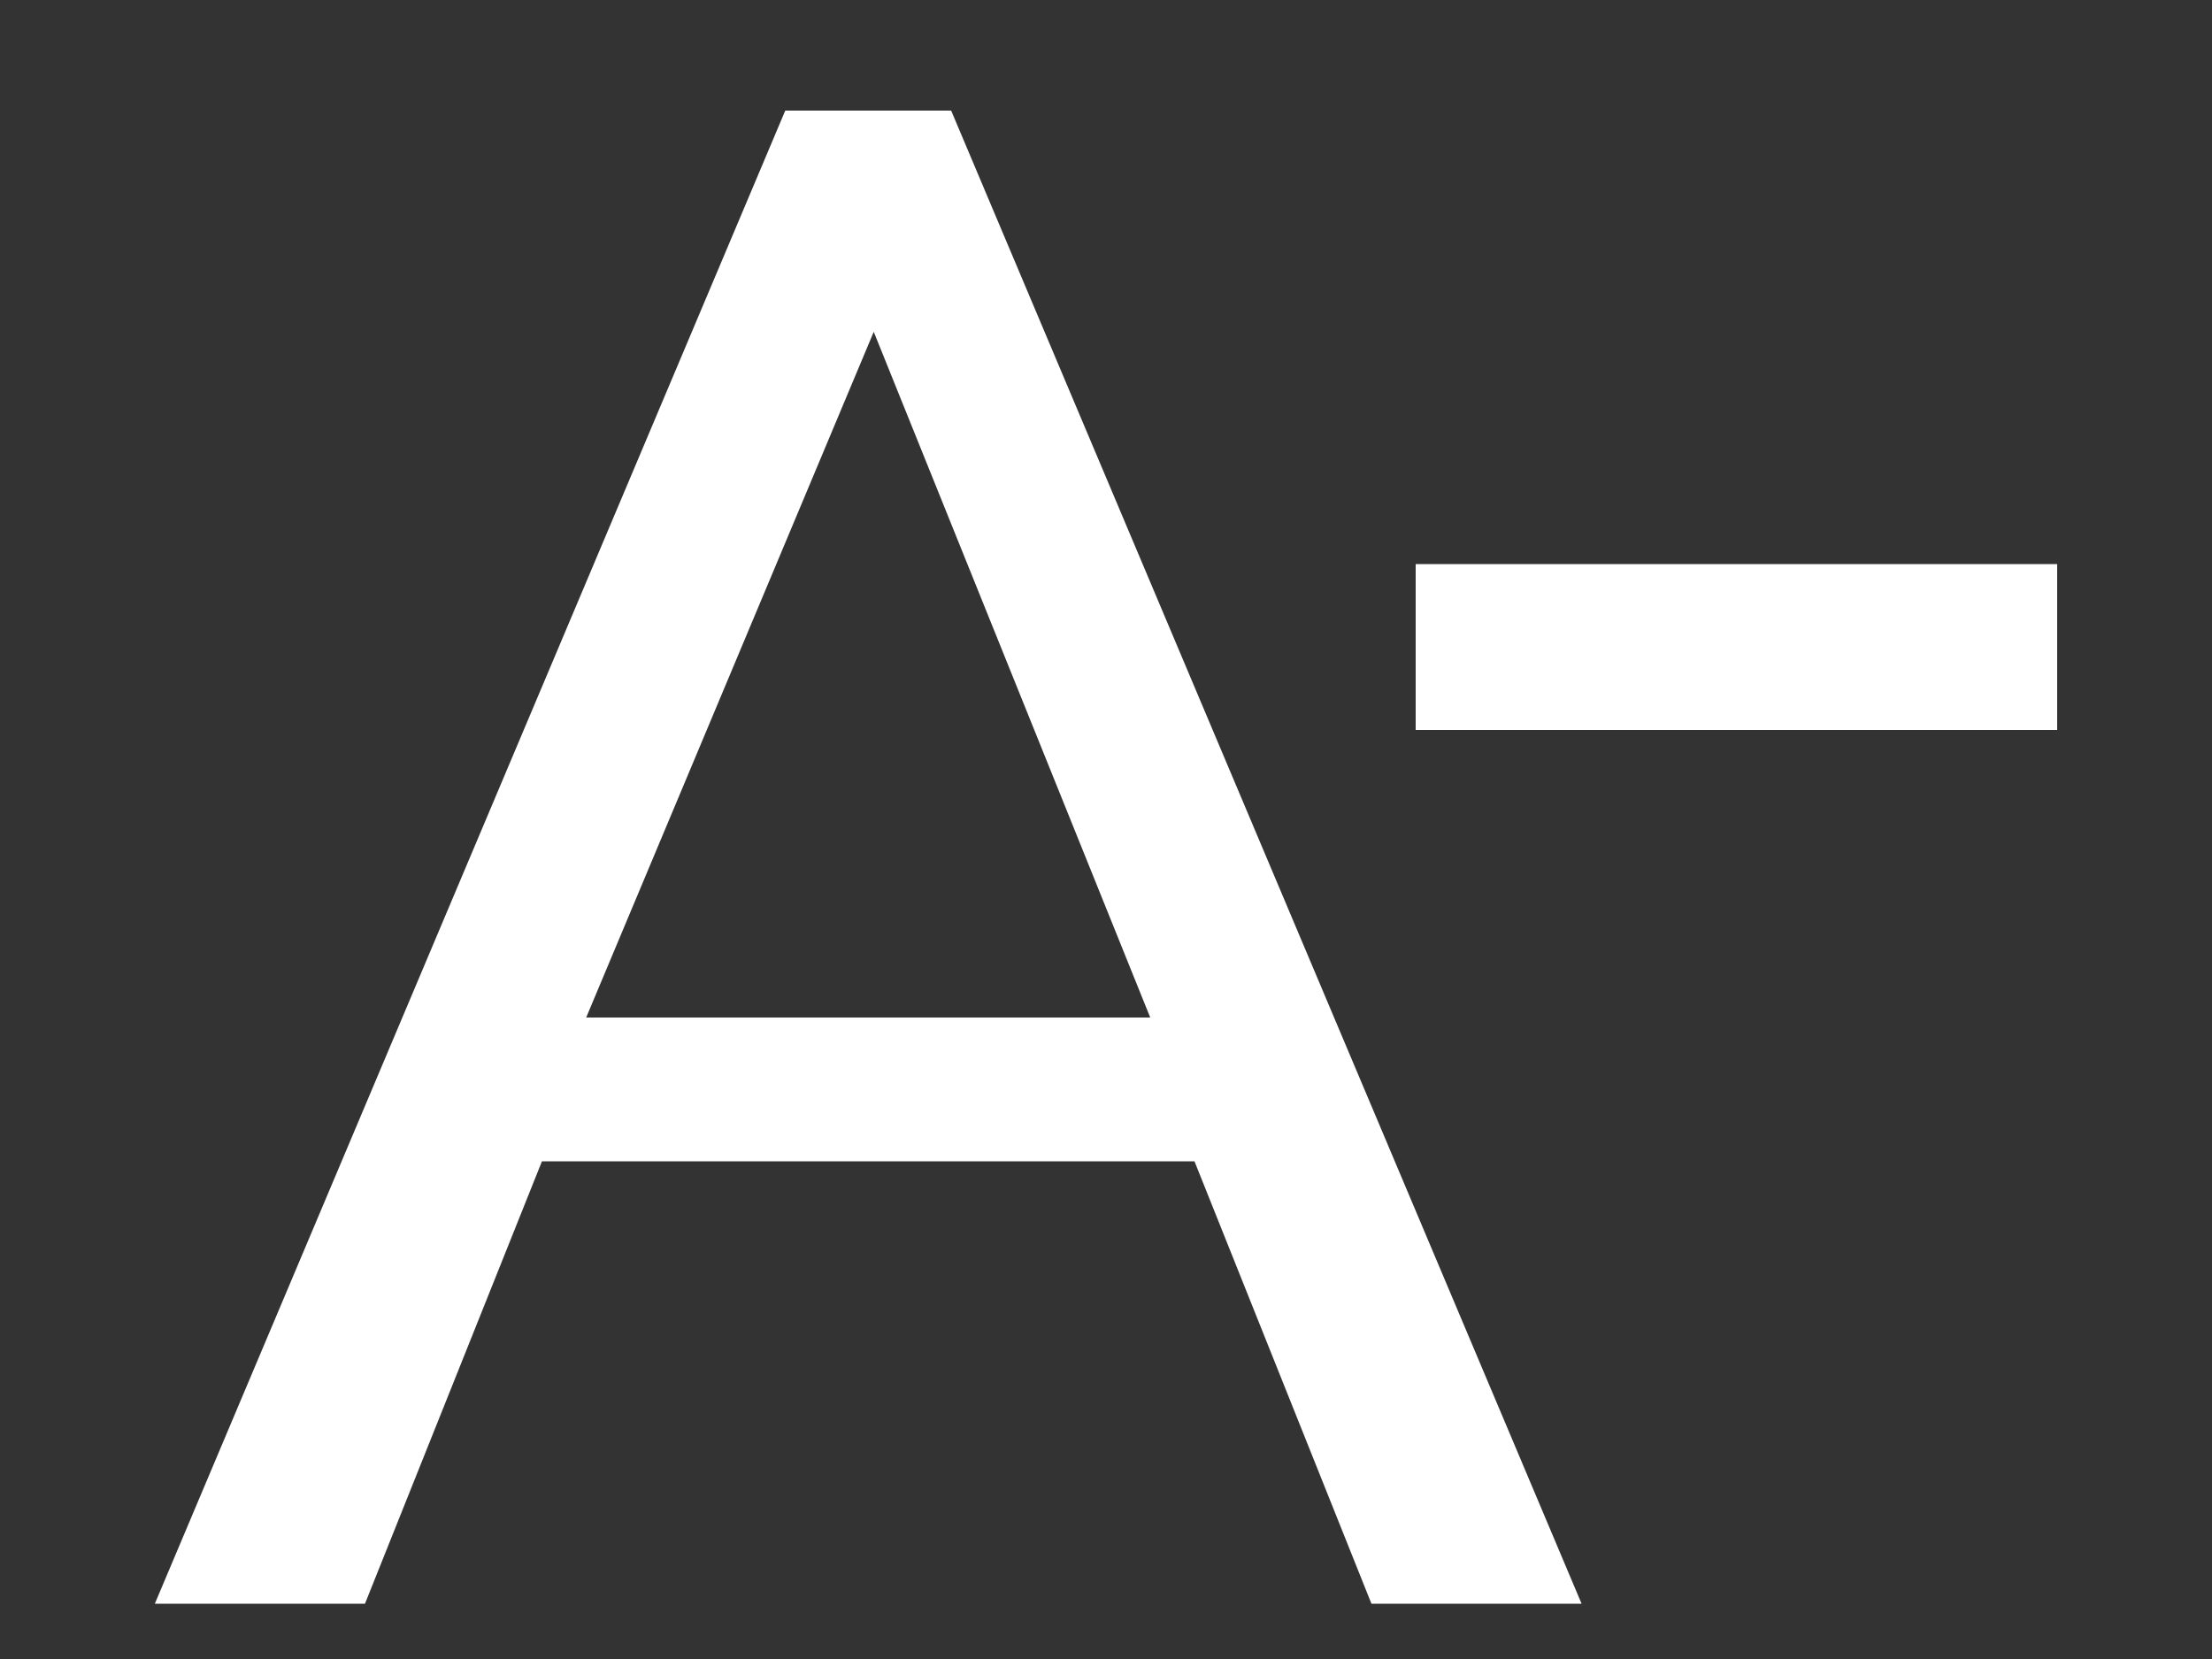 <?xml version="1.0" encoding="utf-8"?>
<!-- Generator: Adobe Illustrator 24.0.3, SVG Export Plug-In . SVG Version: 6.00 Build 0)  -->
<svg version="1.1" id="Layer_1" xmlns="http://www.w3.org/2000/svg" xmlns:xlink="http://www.w3.org/1999/xlink" x="0px" y="0px"
	 viewBox="0 0 20 15" style="enable-background:new 0 0 20 15;" xml:space="preserve">
<rect x="0" y="0" width="20" height="15" fill="#333333" stroke="none"/>
<style type="text/css">
	.st0{fill-rule:evenodd;clip-rule:evenodd;fill:#FFFFFF;}
</style>
<path class="st0" d="M12.8,6.7V5.1h5.8v1.5H12.8z M12.4,14.5l-1.6-4H4.9l-1.6,4H1.4L7.1,1h1.5l5.7,13.5H12.4z M7.9,3L5.3,9.2h5.1
	L7.9,3z"/>
</svg>

